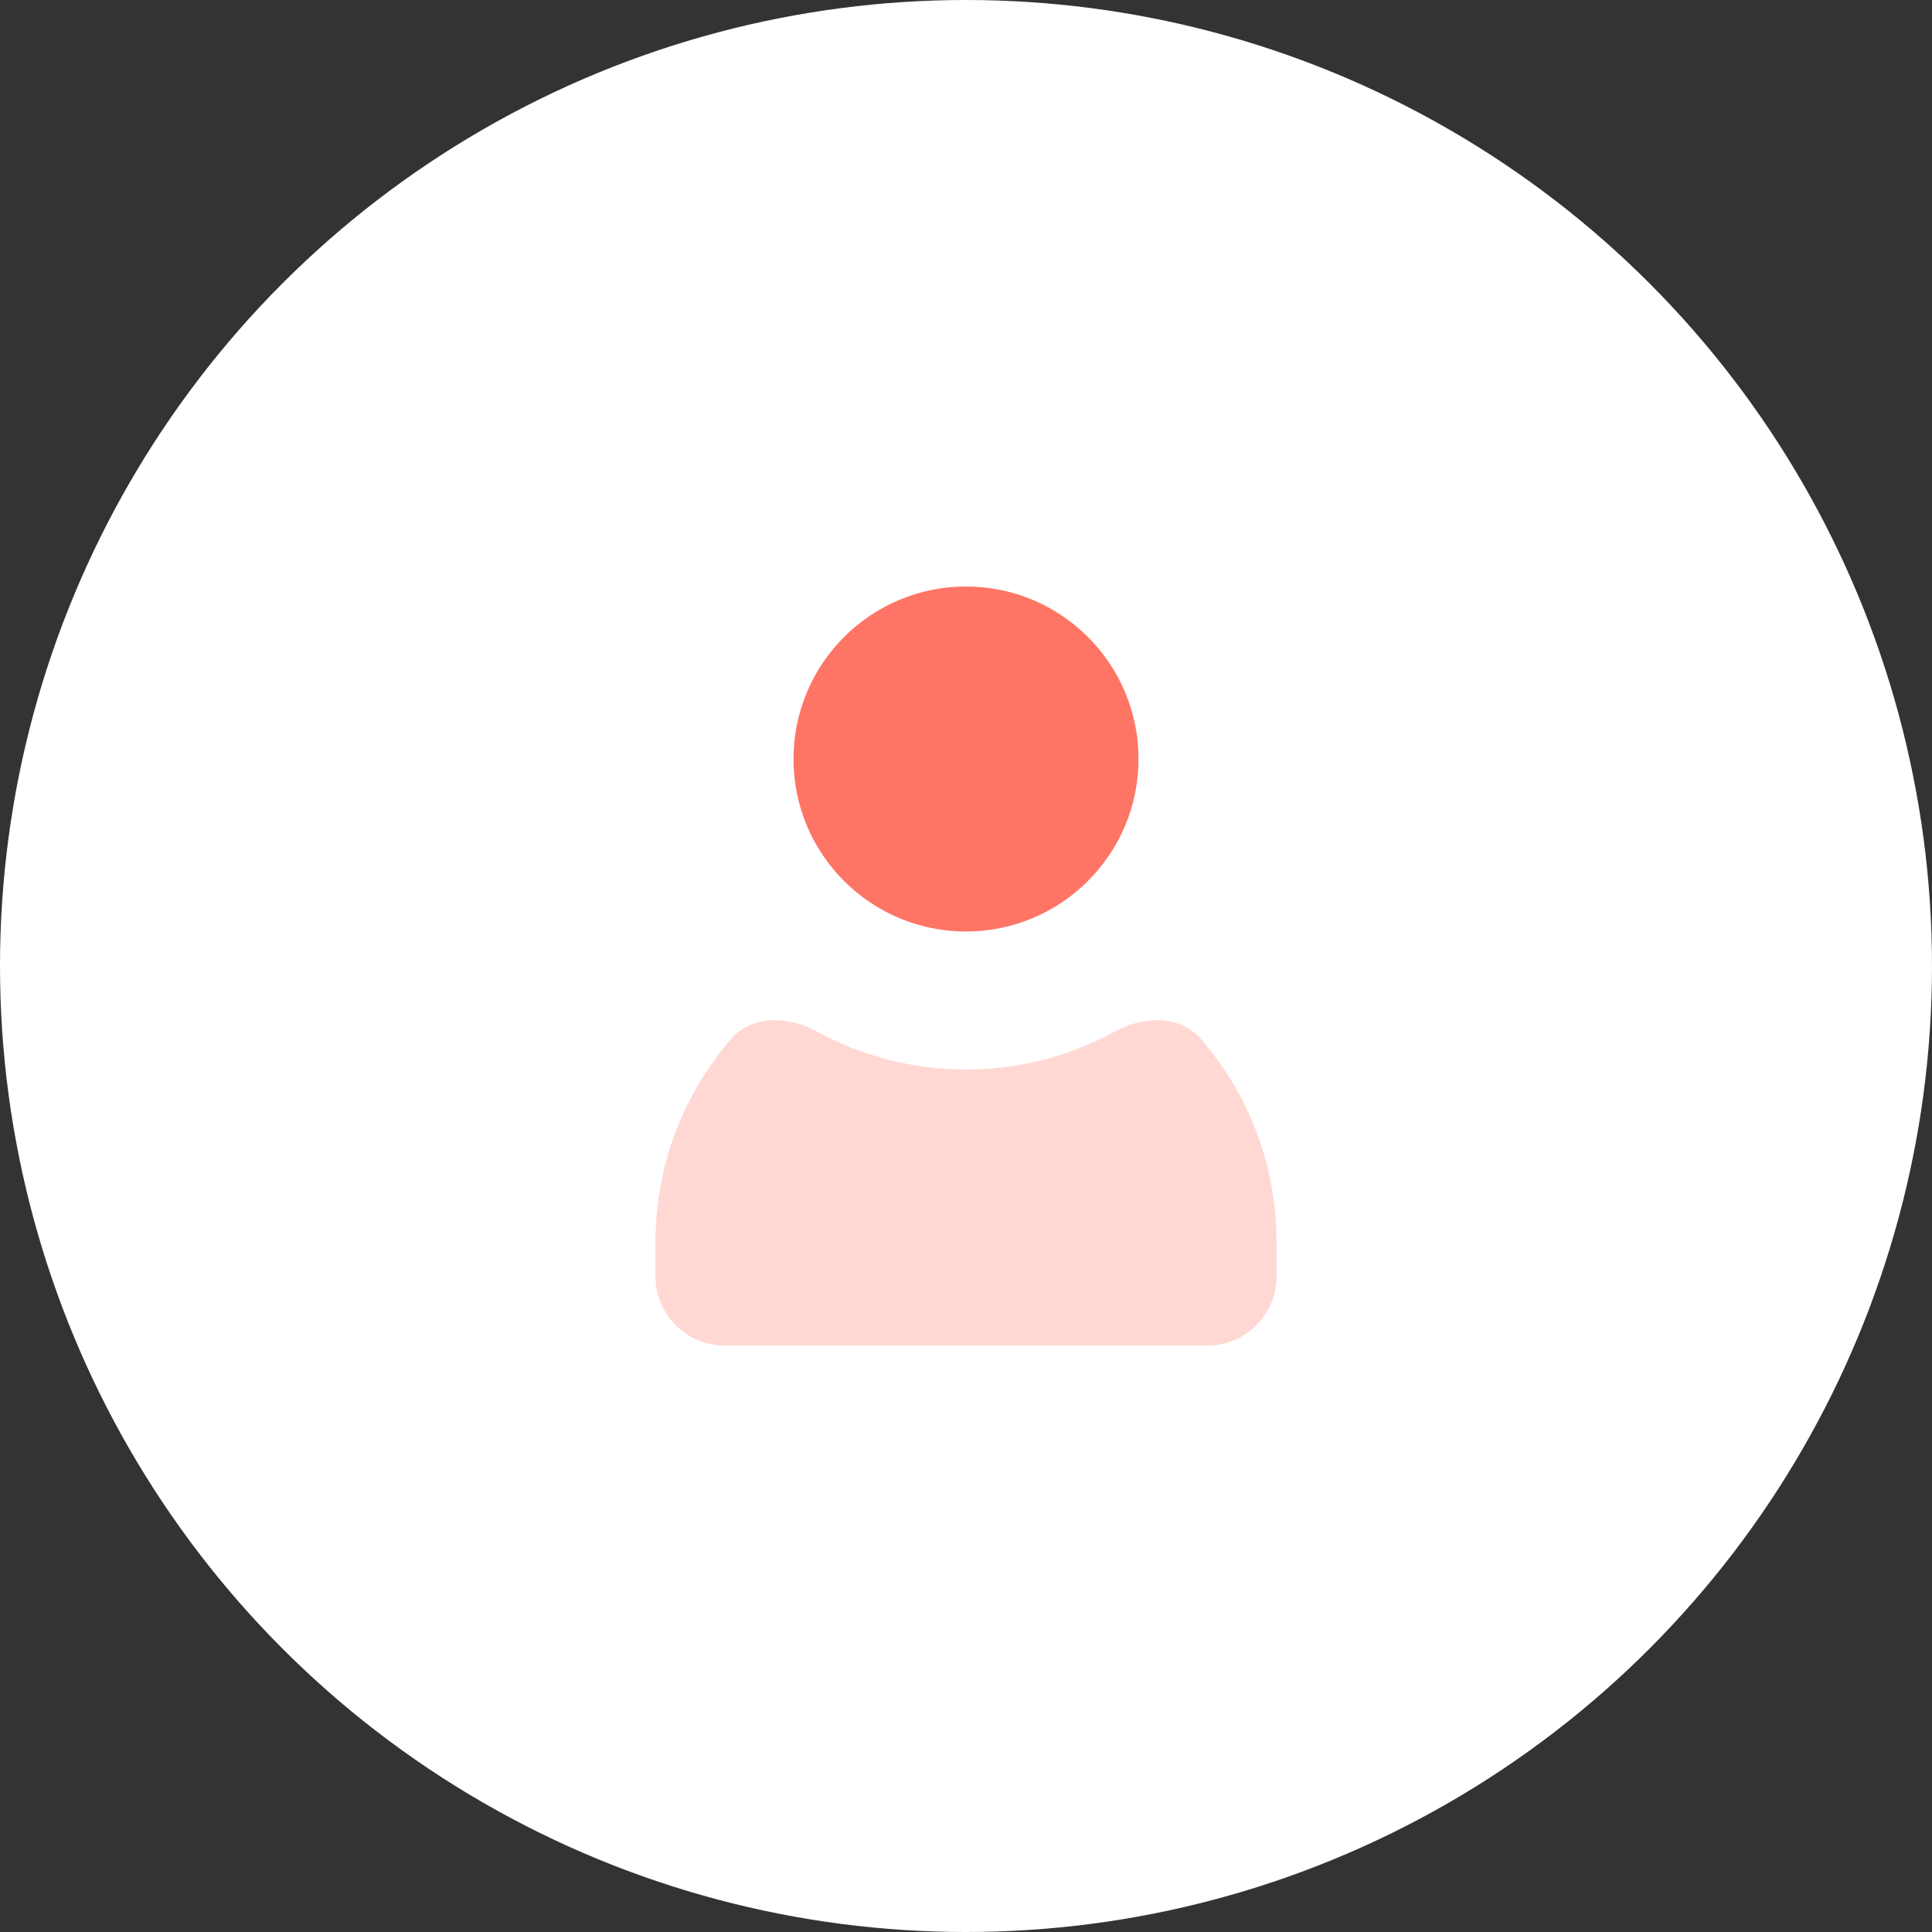 <?xml version="1.0" encoding="UTF-8"?>
<svg width="56px" height="56px" viewBox="0 0 56 56" version="1.1" xmlns="http://www.w3.org/2000/svg" xmlns:xlink="http://www.w3.org/1999/xlink">
    <rect x="0" y="0" width="56" height="56" fill="#333333" stroke="none"/>
    <title>09</title>
    <g id="Features" stroke="none" stroke-width="1" fill="none" fill-rule="evenodd">
        <g transform="translate(-1000, -2552)" id="Feature-1">
            <g transform="translate(240, 2344)">
                <g transform="translate(744, 192)">
                    <g id="09" transform="translate(16, 16)">
                        <circle id="Oval" fill="#FFFFFF" cx="28" cy="28" r="28"></circle>
                        <g id="User" transform="translate(19, 17)">
                            <path d="M14,5 C14,7.761 11.761,10 9,10 C6.239,10 4,7.761 4,5 C4,2.239 6.239,0 9,0 C11.761,0 14,2.239 14,5 Z" id="Path" fill="#FE7566" fill-rule="nonzero"></path>
                            <path d="M15.818,13.125 C15.202,12.41 14.143,12.447 13.315,12.9 C12.034,13.601 10.563,14 9,14 C7.436,14 5.966,13.601 4.685,12.9 C3.857,12.447 2.798,12.41 2.182,13.125 C0.822,14.701 0,16.755 0,19 L0,20 C0,21.105 0.895,22 2,22 L16,22 C17.105,22 18,21.105 18,20 L18,19 C18,16.755 17.178,14.701 15.818,13.125 Z" id="Path" fill="#FFD8D4"></path>
                        </g>
                    </g>
                </g>
            </g>
        </g>
    </g>
</svg>